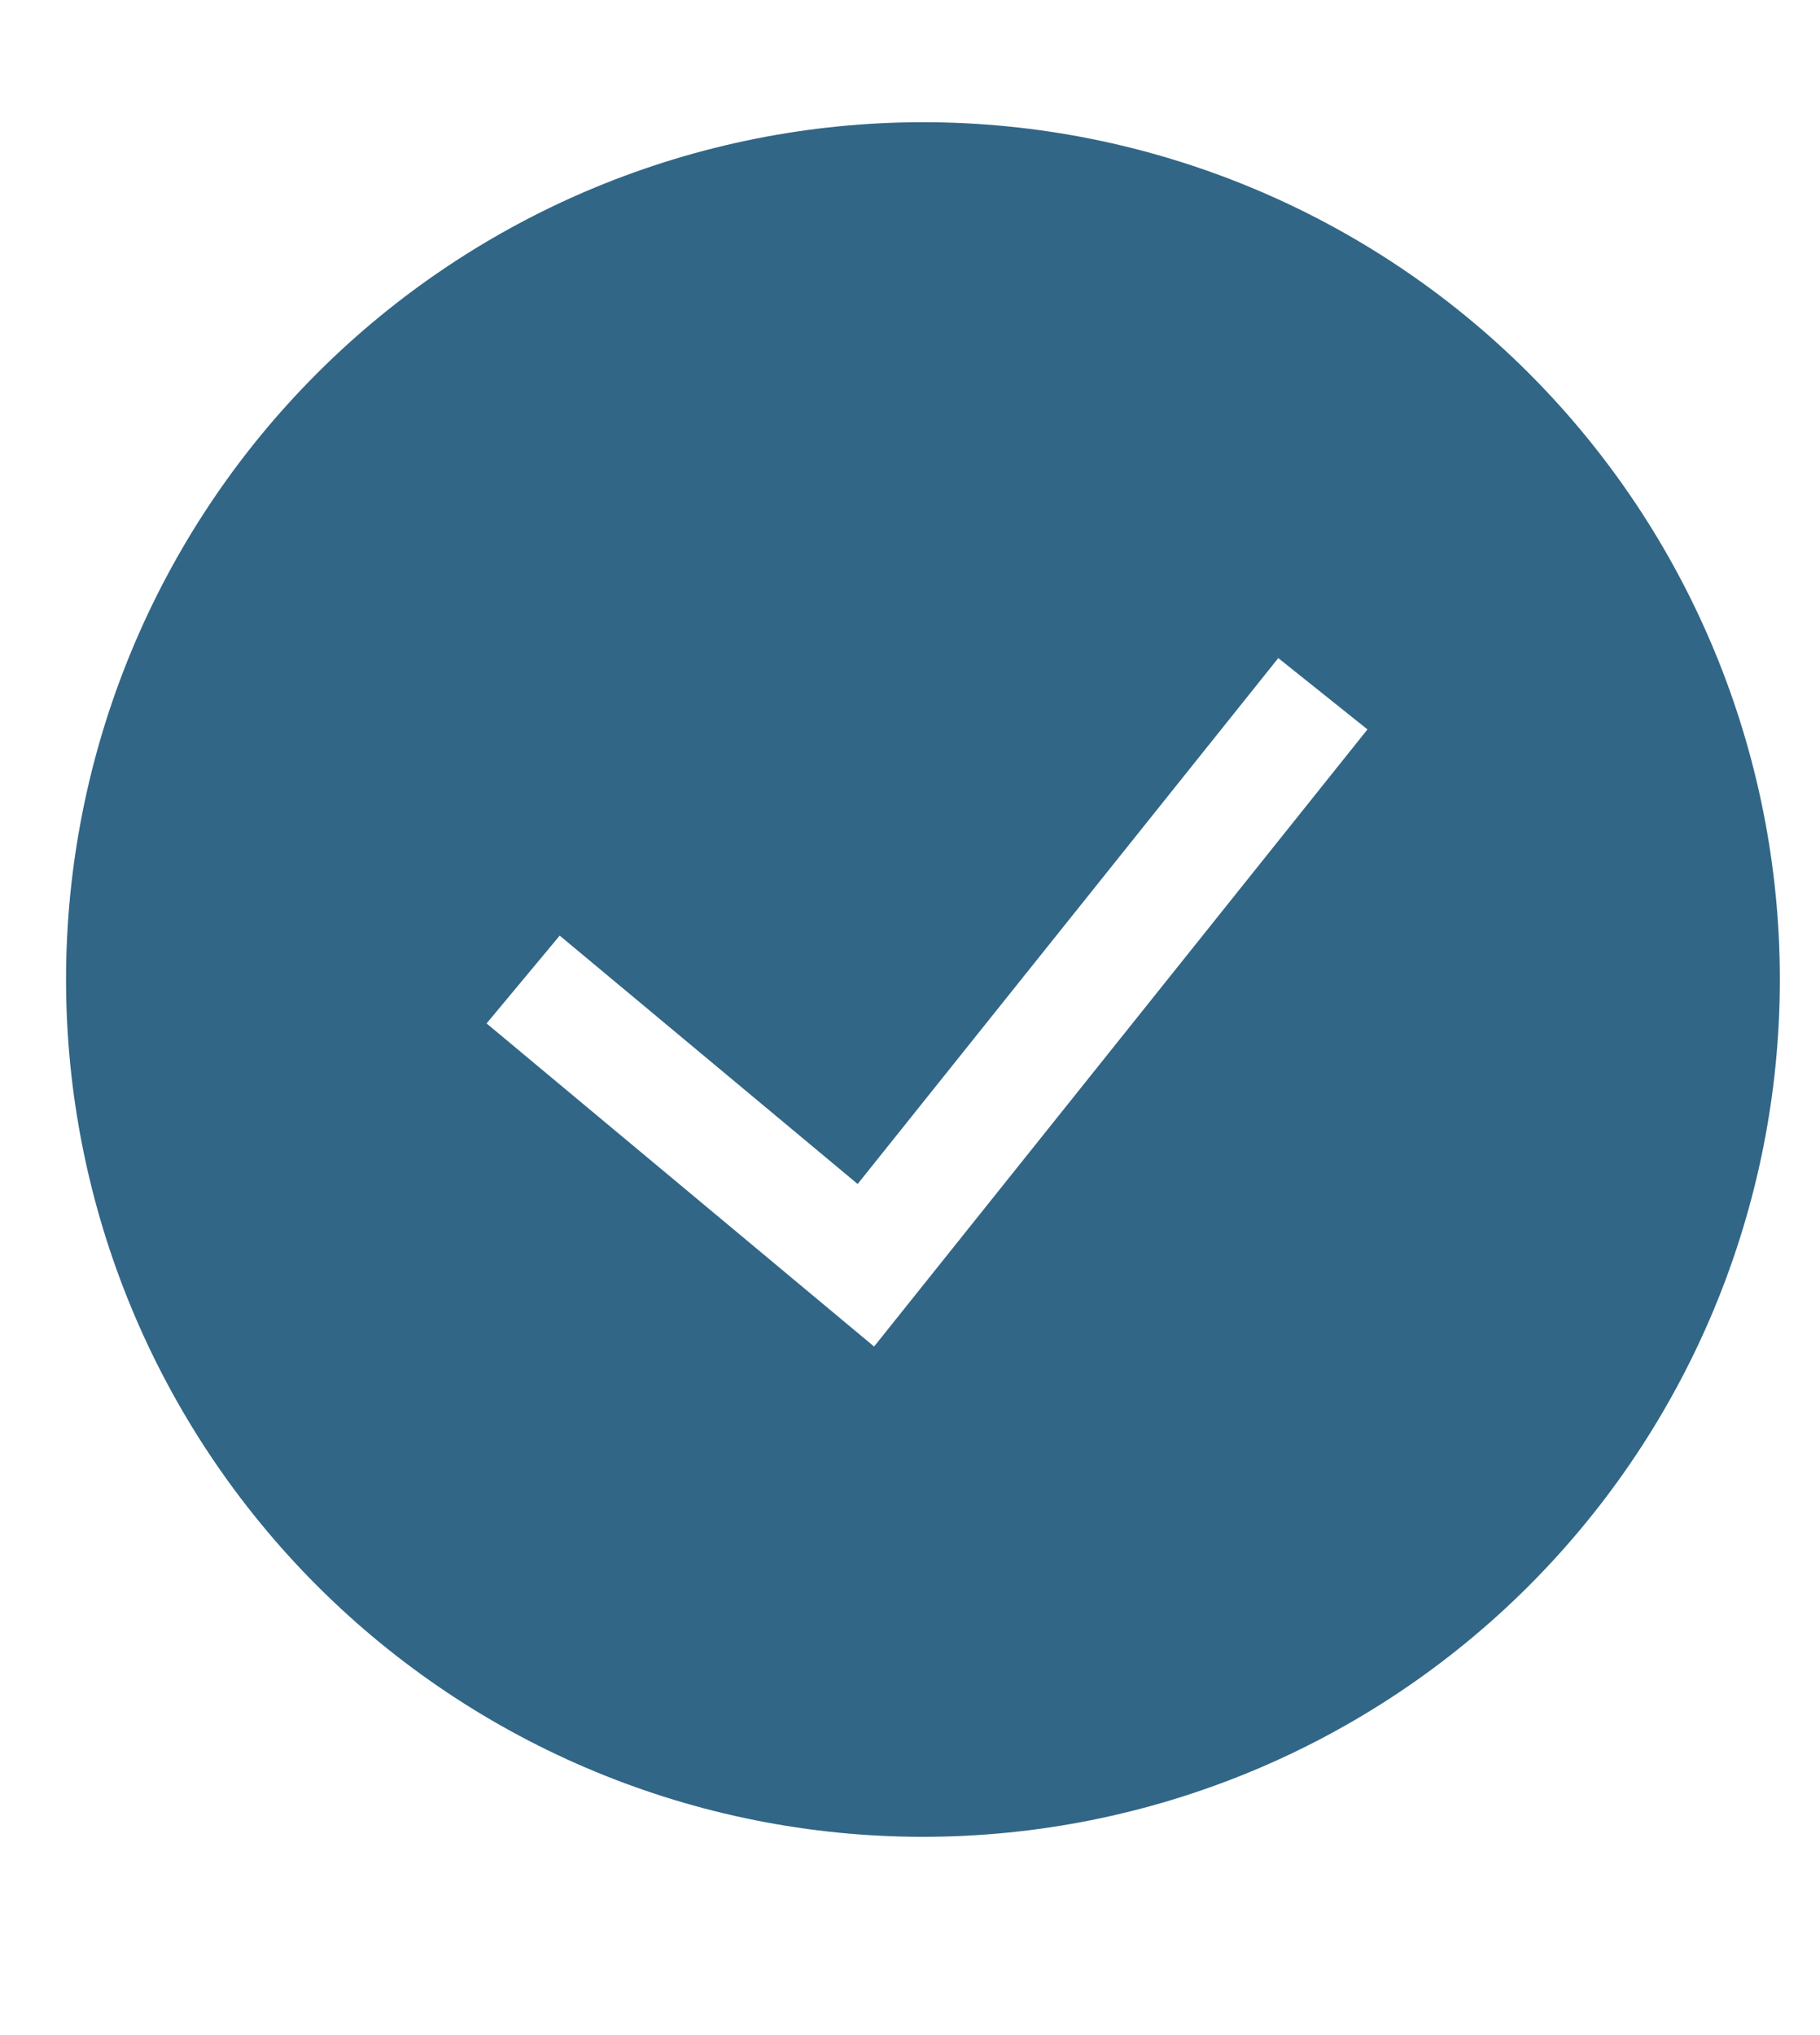 <svg width="17" height="19" viewBox="0 0 17 19" fill="none" xmlns="http://www.w3.org/2000/svg">
<path fill-rule="evenodd" clip-rule="evenodd" d="M0.617 9.145C0.617 7.022 1.46 4.986 2.962 3.485C4.463 1.984 6.499 1.141 8.621 1.141C10.744 1.141 12.78 1.984 14.281 3.485C15.782 4.986 16.625 7.022 16.625 9.145C16.625 11.268 15.782 13.303 14.281 14.805C12.78 16.306 10.744 17.149 8.621 17.149C6.499 17.149 4.463 16.306 2.962 14.805C1.46 13.303 0.617 11.268 0.617 9.145ZM8.165 12.571L12.773 6.81L11.94 6.144L8.011 11.054L5.228 8.735L4.545 9.555L8.165 12.572V12.571Z" fill="#316686"/>
</svg>
